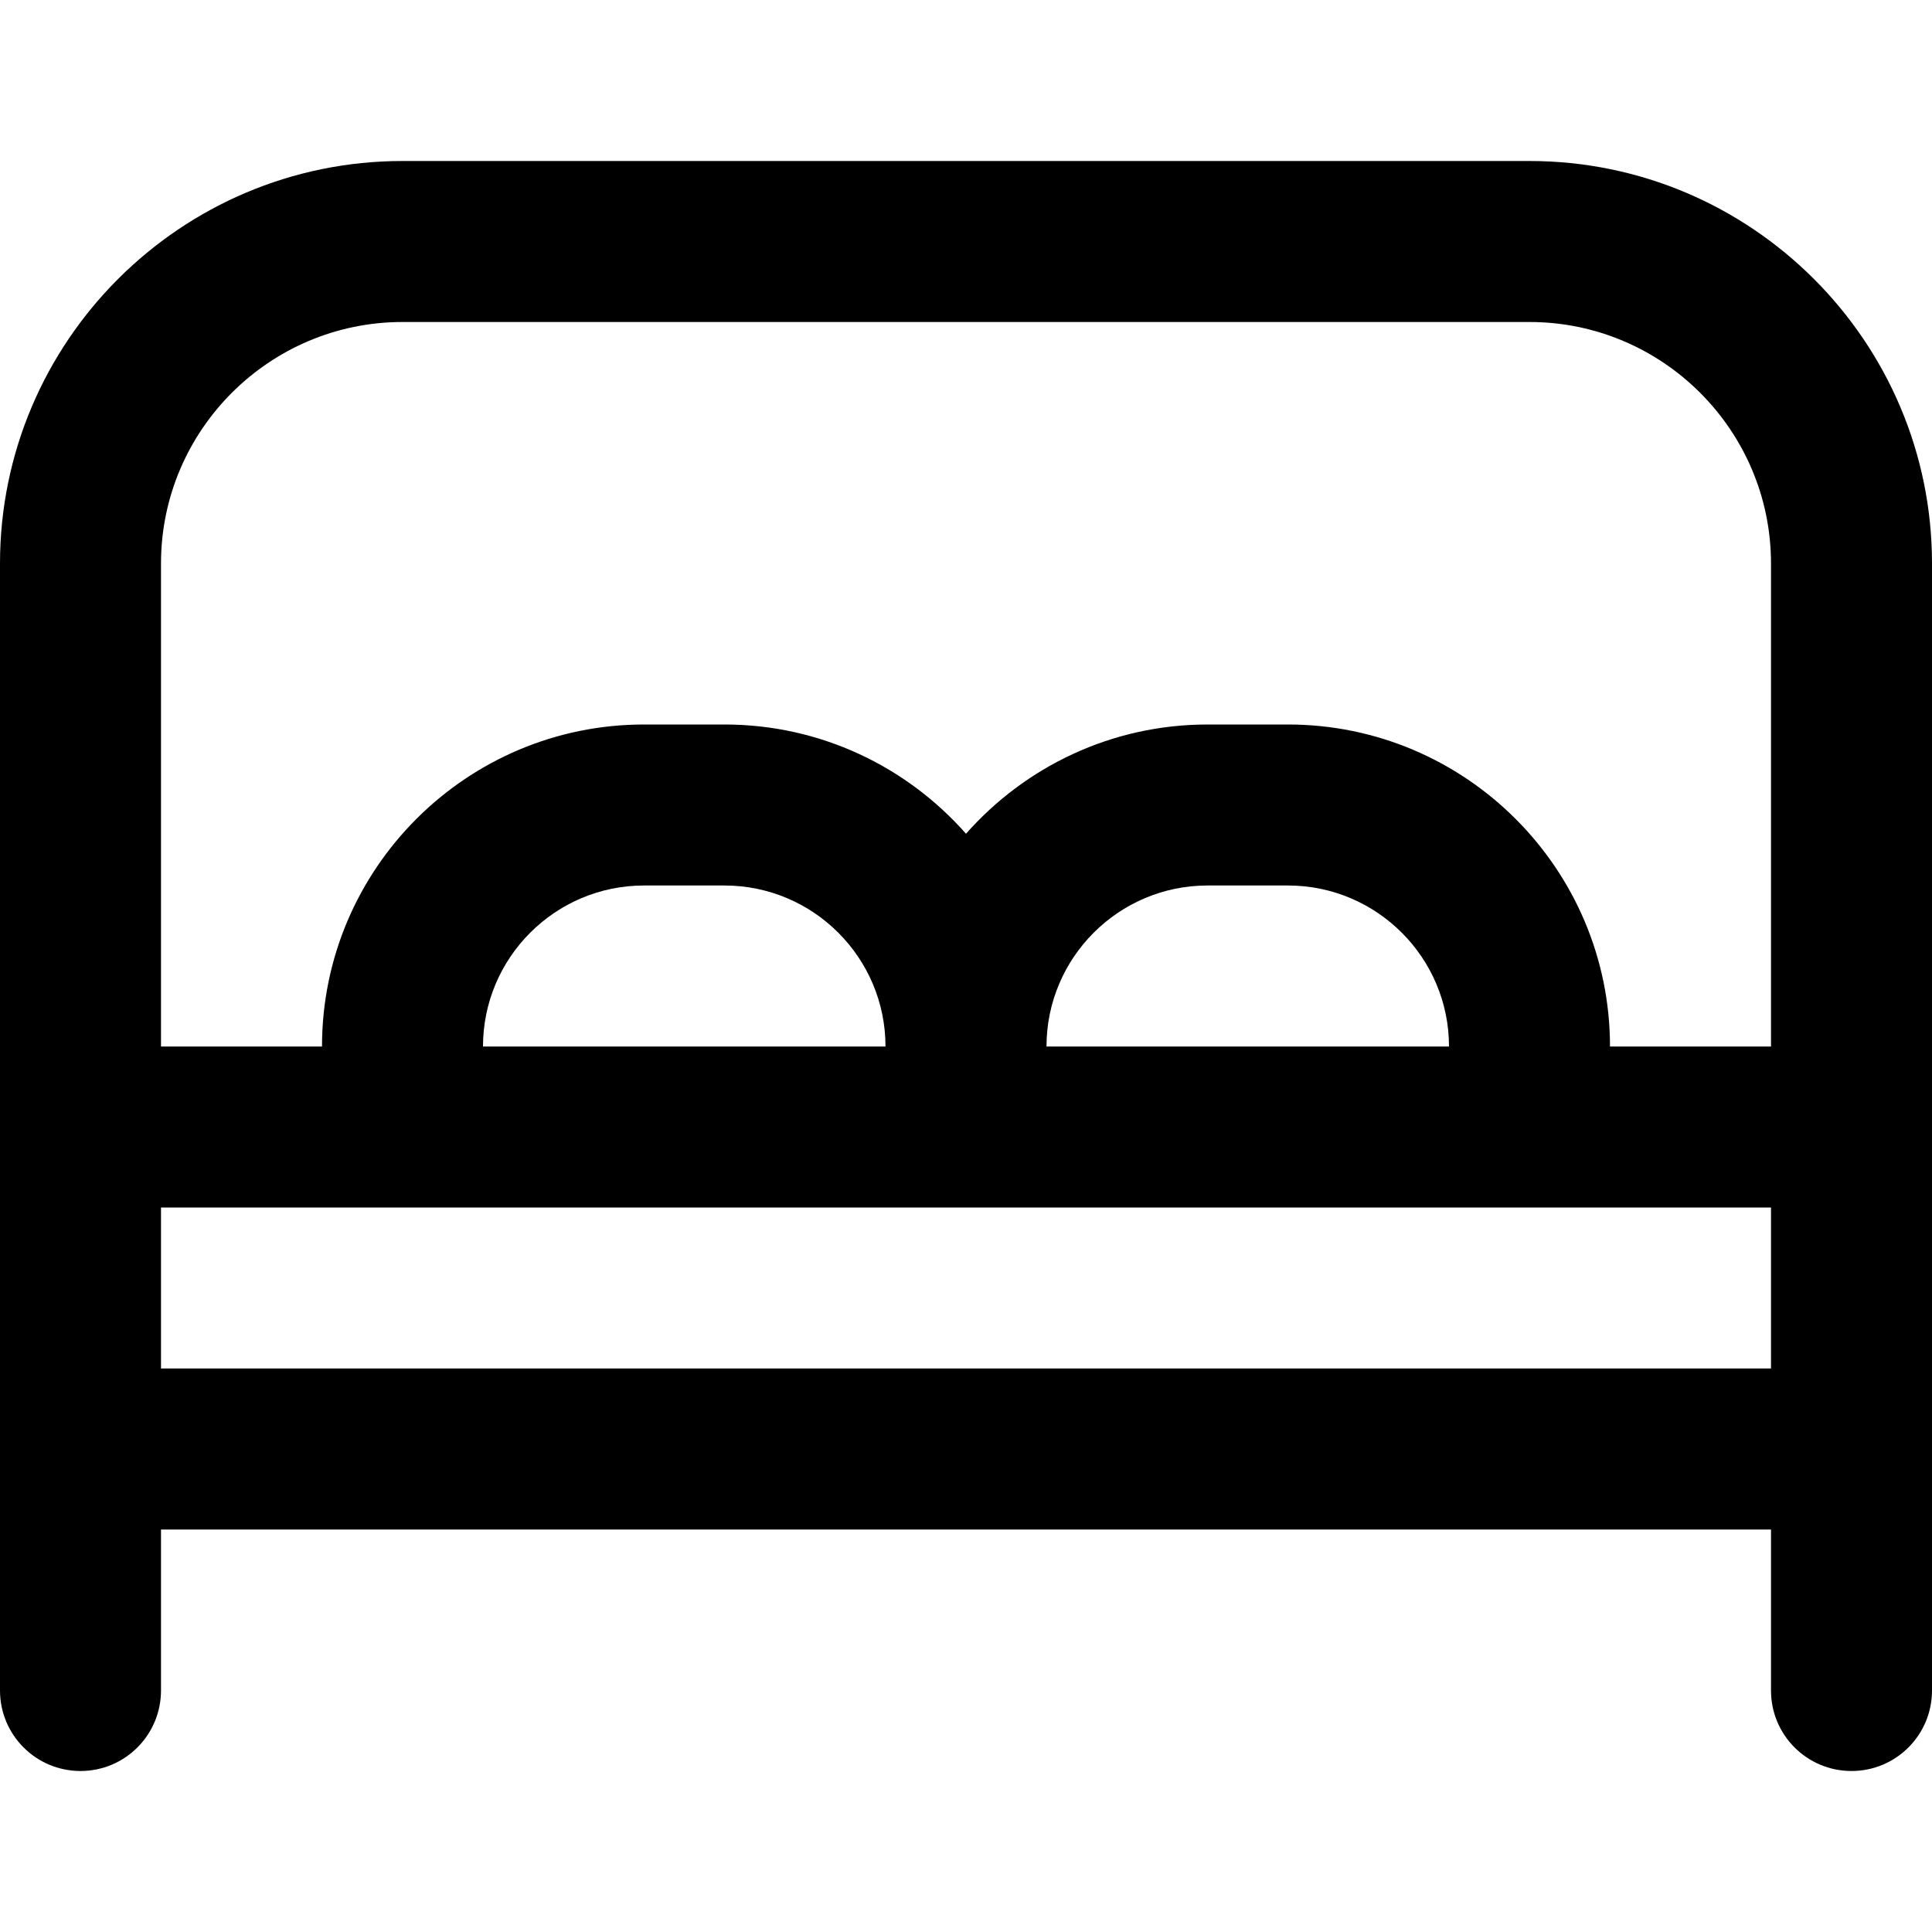 <?xml version="1.0" encoding="UTF-8"?>
<svg xmlns="http://www.w3.org/2000/svg" width="24" height="24" viewBox="0 0 24 24" fill="none">
  <g clip-path="url(#clip0_6598_1650)">
    <path d="M19 2H5C2.243 2 0 4.243 0 7V21C0 21.553 0.448 22 1 22C1.552 22 2 21.553 2 21V19H22V21C22 21.553 22.447 22 23 22C23.553 22 24 21.553 24 21V7C24 4.243 21.757 2 19 2ZM5 4H19C20.654 4 22 5.346 22 7V13H20C20 10.794 18.206 9 16 9H15C13.806 9 12.734 9.526 12 10.357C11.266 9.525 10.194 9 9 9H8C5.794 9 4 10.794 4 13H2V7C2 5.346 3.346 4 5 4ZM13 13C13 11.897 13.897 11 15 11H16C17.103 11 18 11.897 18 13H13ZM6 13C6 11.897 6.897 11 8 11H9C10.103 11 11 11.897 11 13H6ZM2 17V15H22V17H2Z" fill="black"></path>
  </g>
  <defs>
    <clipPath id="clip0_6598_1650">
      <rect width="24" height="24" fill="white"></rect>
    </clipPath>
  </defs>
</svg>
